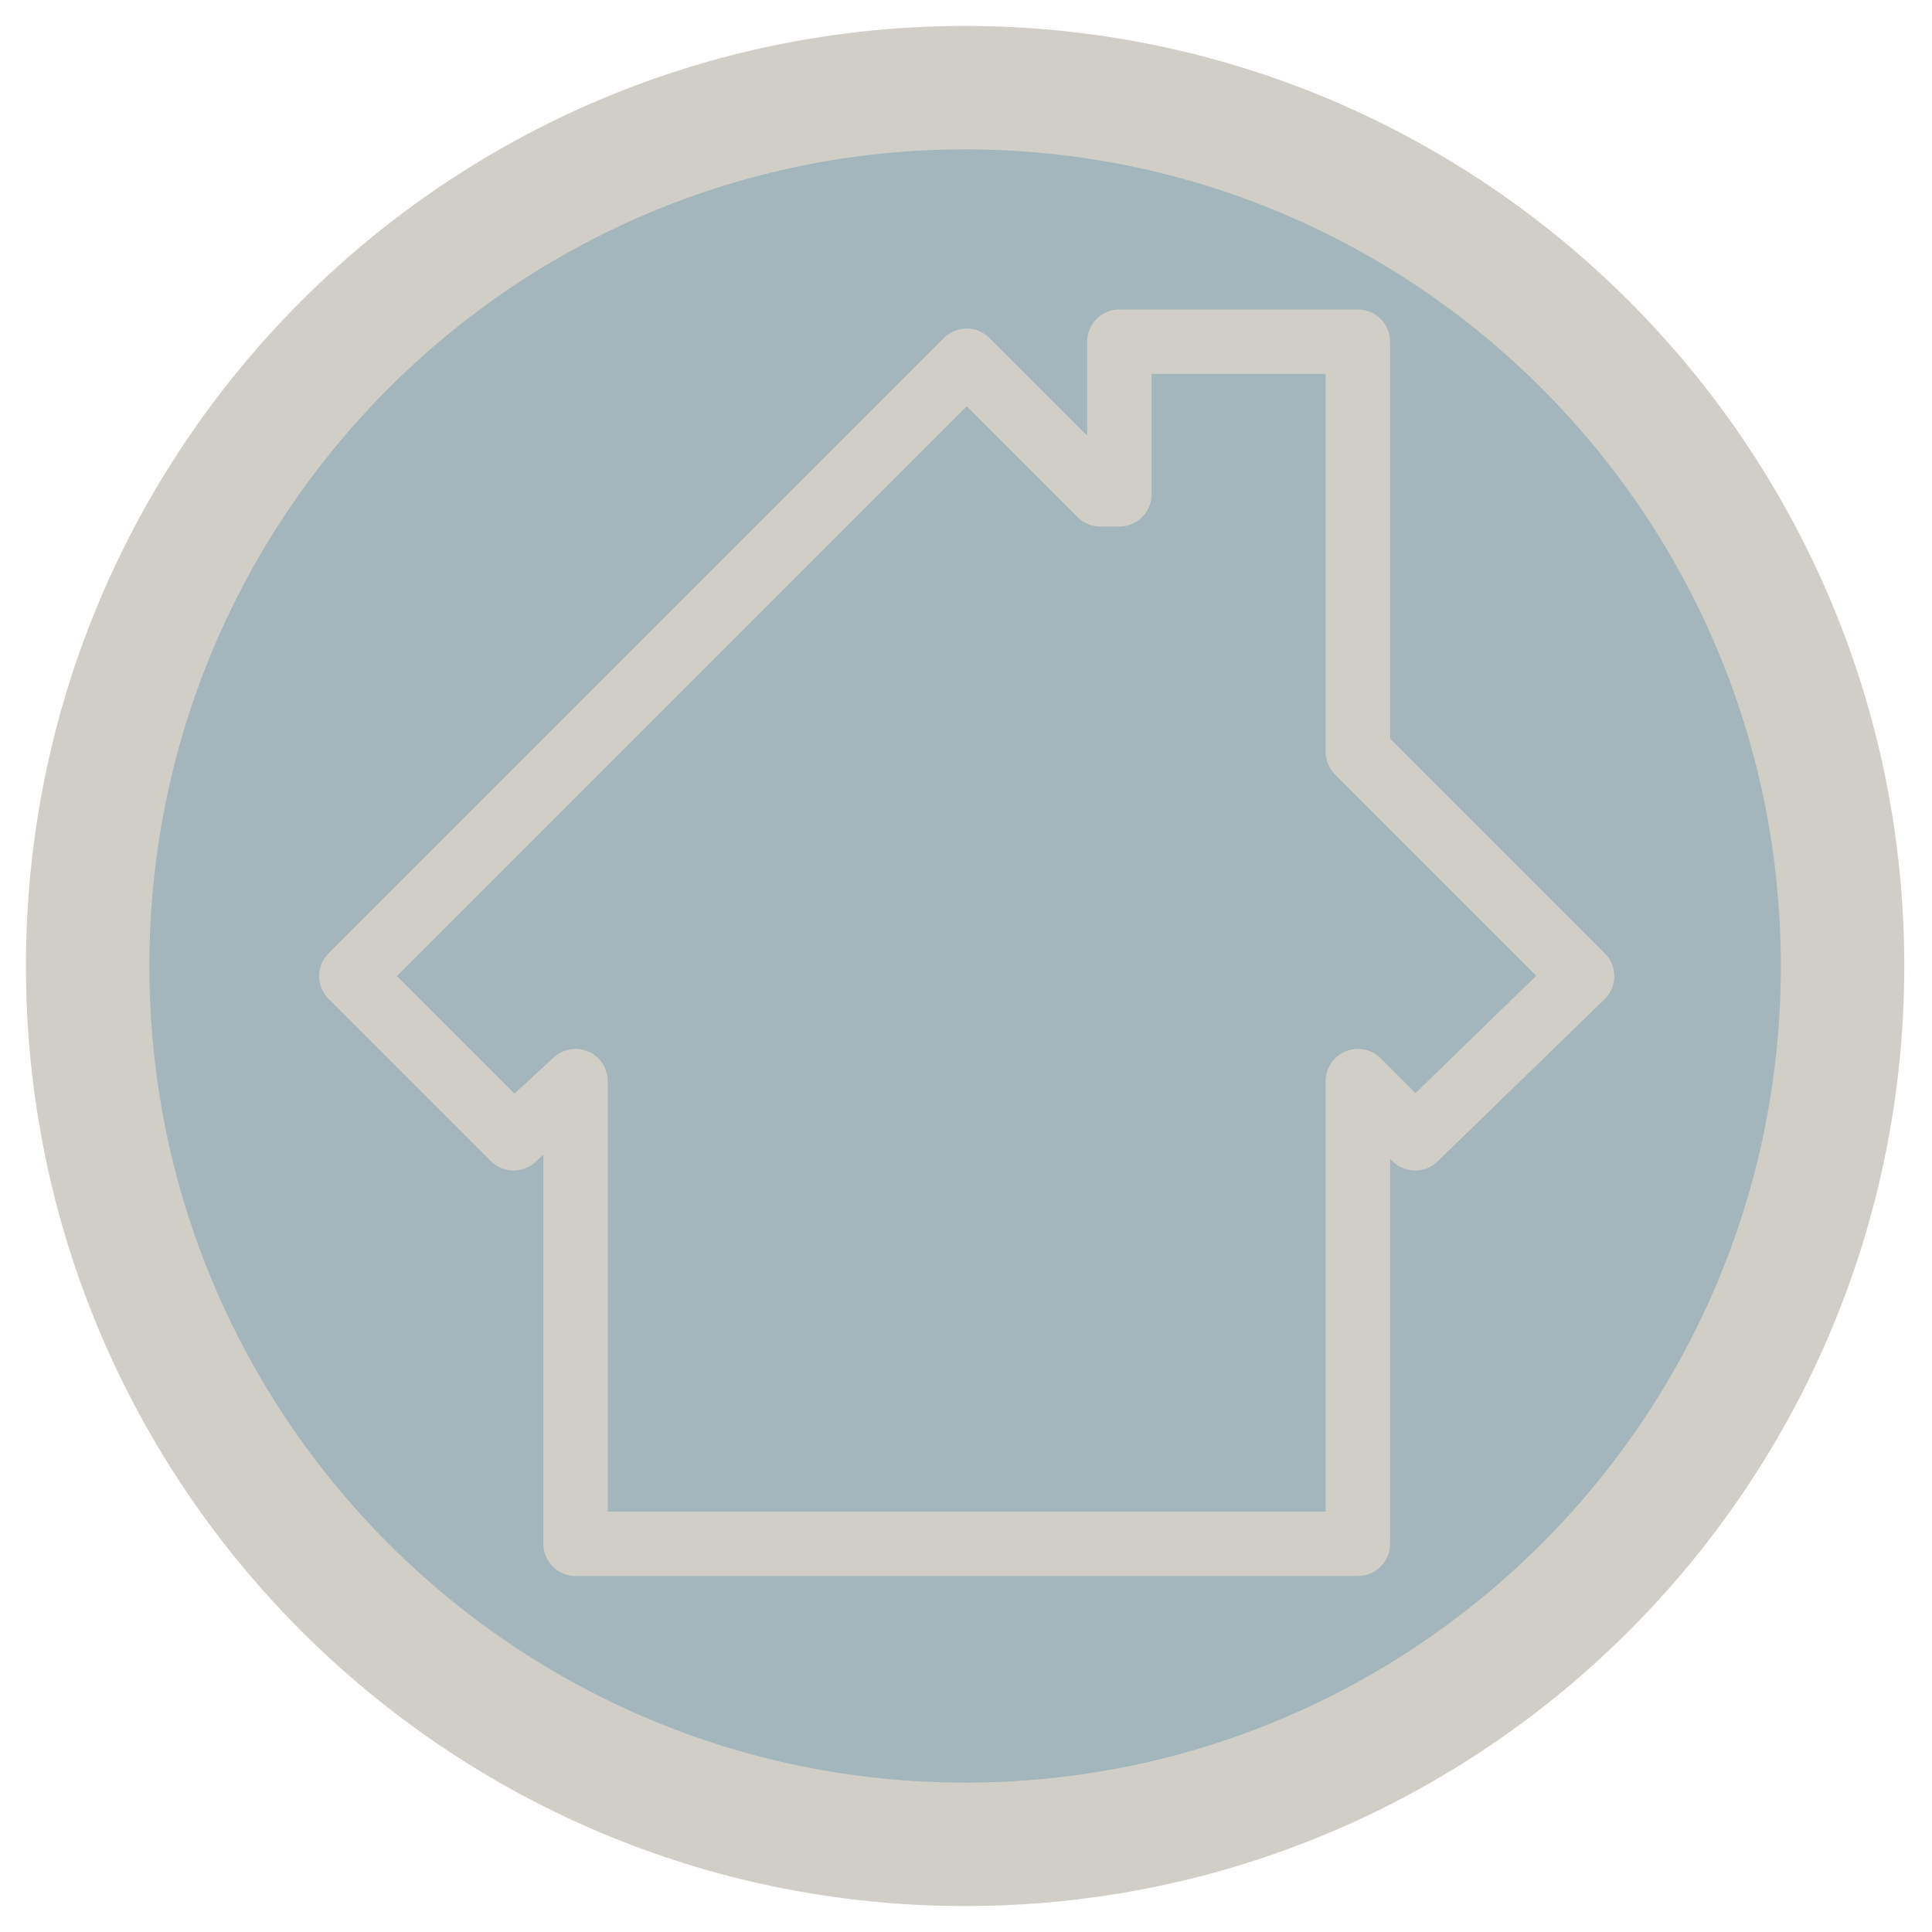 <?xml version="1.0" encoding="UTF-8"?>
<!-- Generated by Pixelmator Pro 3.6.17 -->
<svg width="1080" height="1080" viewBox="0 0 1080 1080" xmlns="http://www.w3.org/2000/svg">
    <path id="Circle-copy" fill="#174754" fill-opacity="0.397" fill-rule="evenodd" stroke="#d1cec7" stroke-width="69" stroke-linejoin="round" d="M 1030 540 C 1030 268.828 810.396 49 539.5 49 C 268.604 49 49 268.828 49 540 C 49 811.172 268.604 1031 539.5 1031 C 810.396 1031 1030 811.172 1030 540 Z"/>
    <path id="House" fill="none" stroke="#d1cec7" stroke-width="36" stroke-linejoin="round" d="M 884.405 545.667 L 759.071 420.333 L 759.071 191 L 625.738 191 L 625.738 276.333 L 615.071 276.333 L 540.405 201.667 L 196.405 545.667 L 287.071 636.333 L 321.738 604.333 L 321.738 863 L 759.071 863 L 759.071 604.333 L 791.071 636.333 L 884.405 545.667 Z"/>
</svg>
